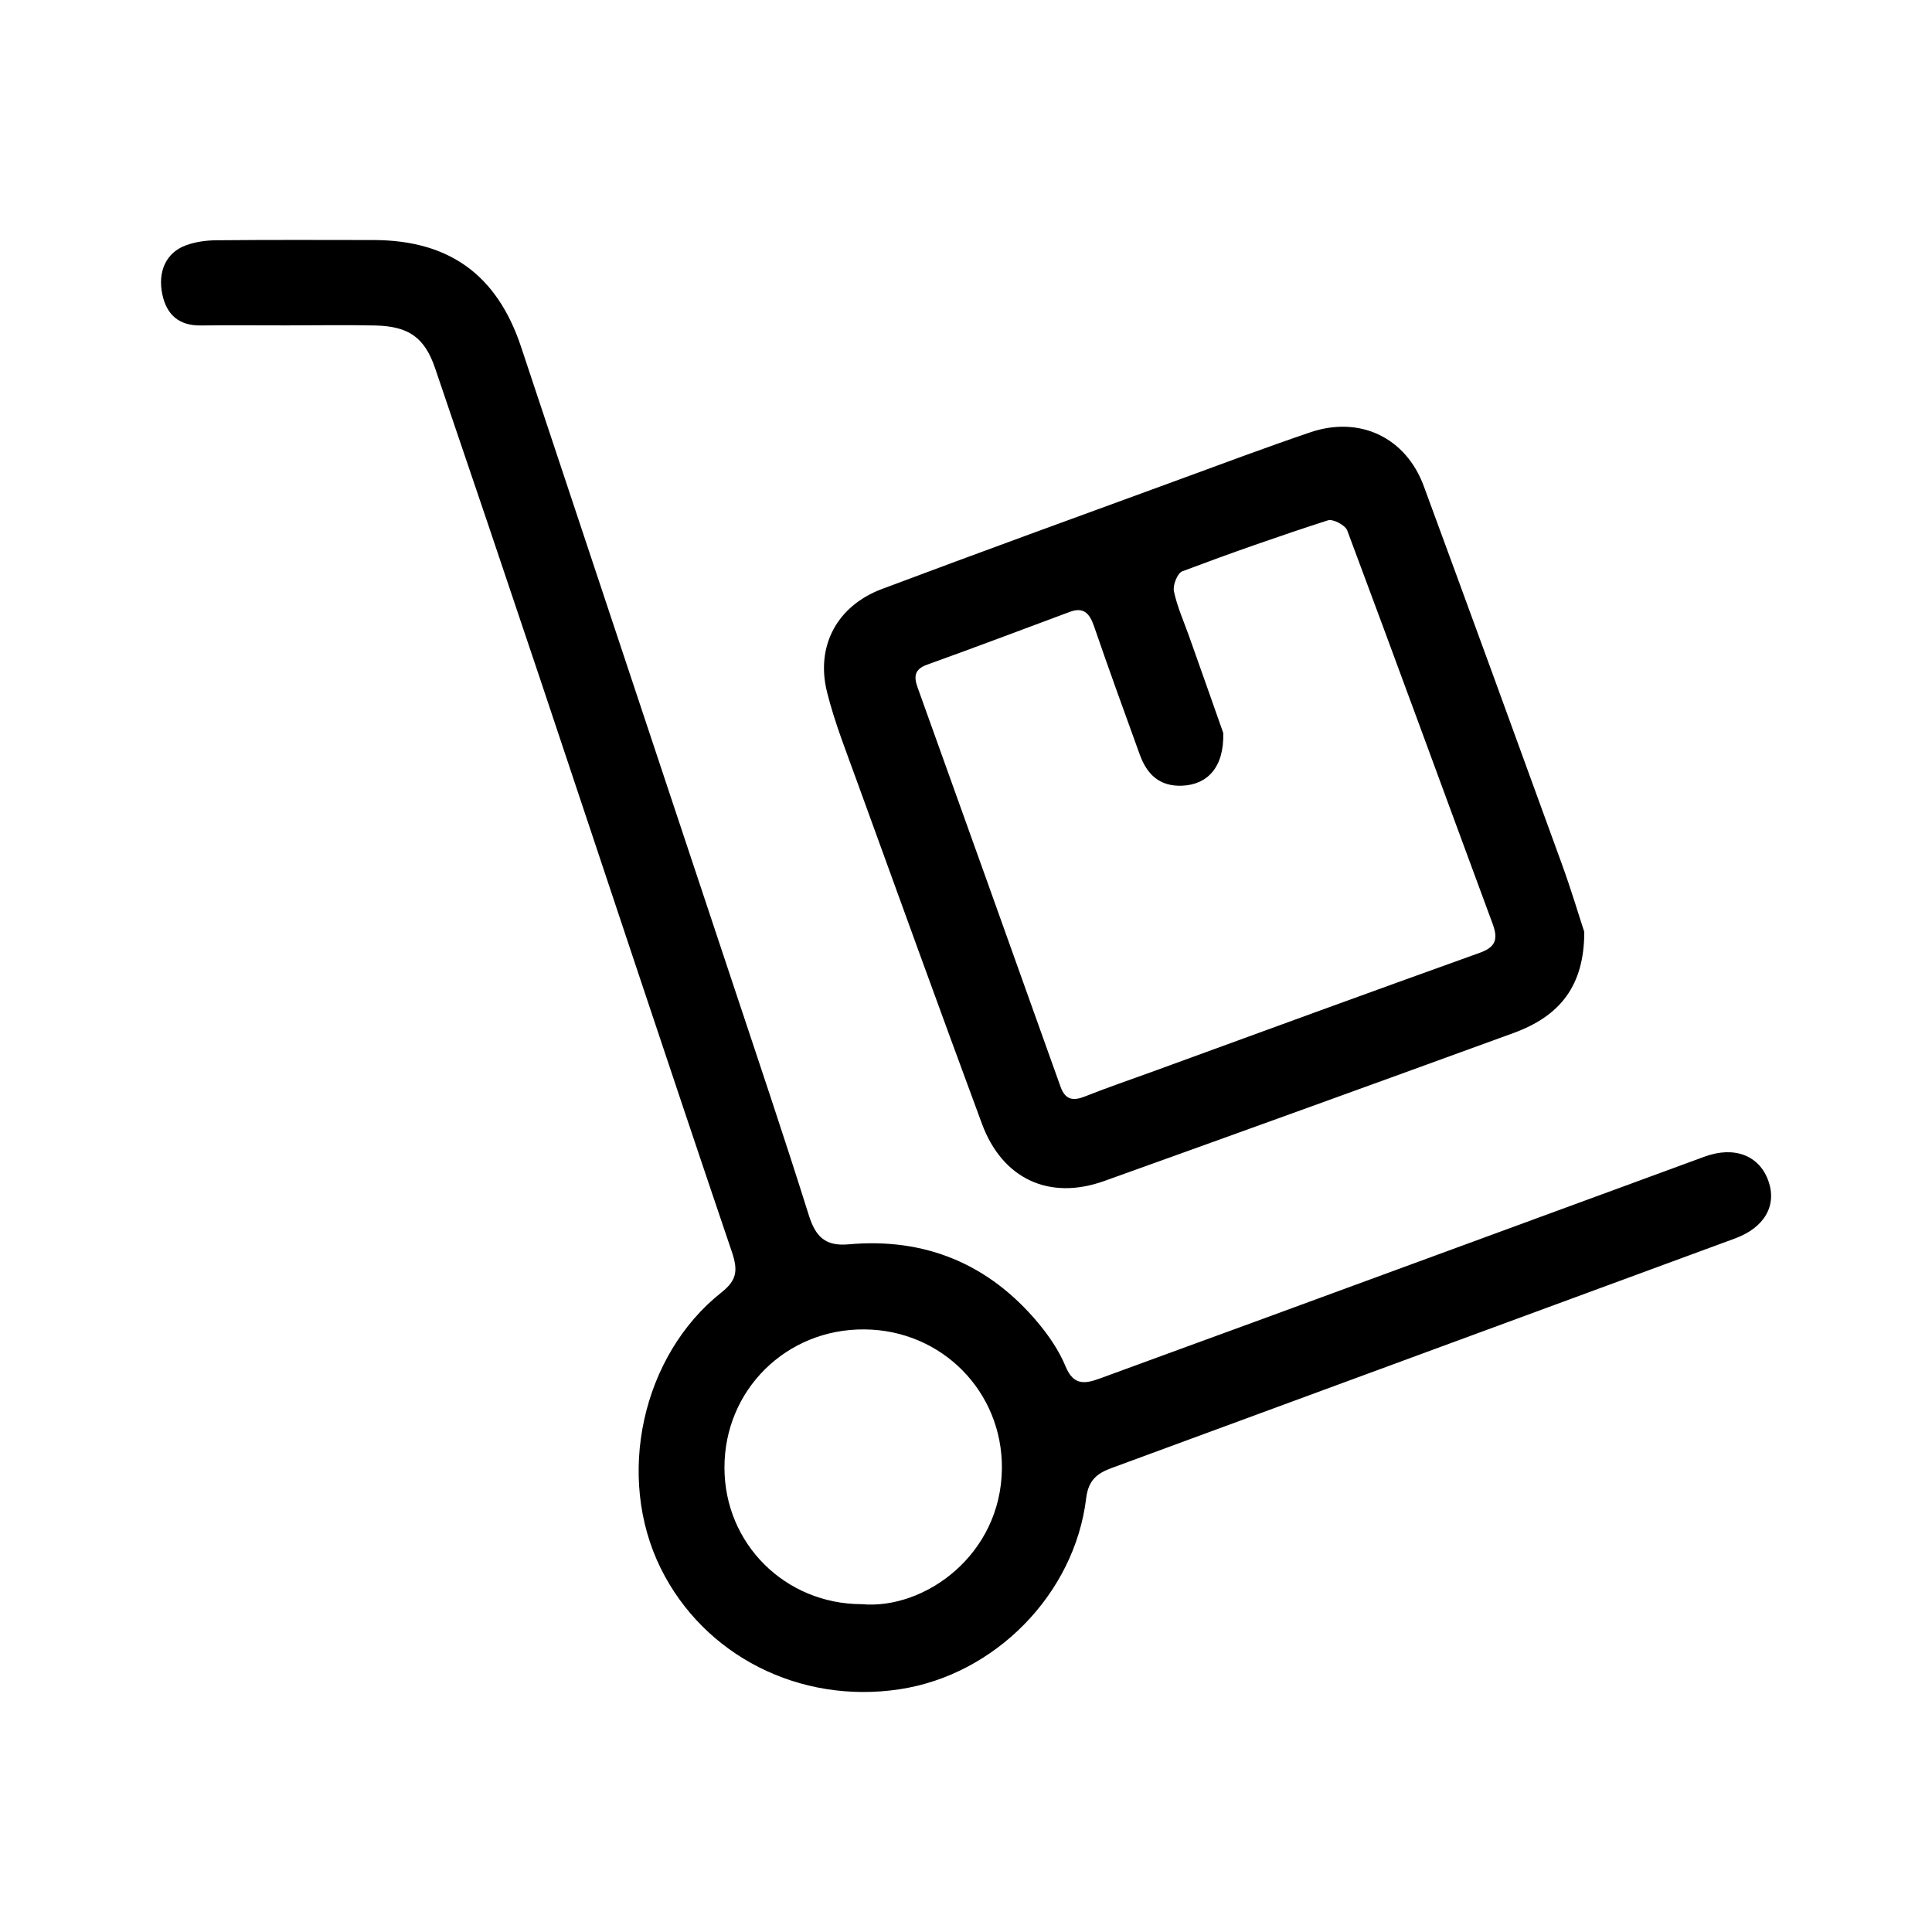 <?xml version="1.0" encoding="utf-8"?>
<!-- Generator: Adobe Illustrator 16.0.0, SVG Export Plug-In . SVG Version: 6.00 Build 0)  -->
<!DOCTYPE svg PUBLIC "-//W3C//DTD SVG 1.1//EN" "http://www.w3.org/Graphics/SVG/1.1/DTD/svg11.dtd">
<svg version="1.1" id="圖層_1" xmlns="http://www.w3.org/2000/svg" xmlns:xlink="http://www.w3.org/1999/xlink" x="0px" y="0px"
	 width="50px" height="50px" viewBox="1249.999 515 50 50" enable-background="new 1249.999 515 50 50" xml:space="preserve">
<g>
	<path fill-rule="evenodd" clip-rule="evenodd" d="M1257.426,523.421c-0.745,0-1.492-0.007-2.236,0.002
		c-0.563,0.006-0.881-0.281-0.991-0.809c-0.122-0.585,0.098-1.072,0.601-1.261c0.248-0.094,0.533-0.133,0.802-0.135
		c1.353-0.013,2.708-0.008,4.061-0.006c1.966,0.004,3.203,0.904,3.823,2.77c1.809,5.443,3.621,10.886,5.431,16.33
		c0.679,2.043,1.369,4.083,2.014,6.138c0.175,0.556,0.426,0.809,1.034,0.753c1.973-0.177,3.619,0.505,4.893,2.024
		c0.287,0.342,0.55,0.729,0.719,1.138c0.205,0.494,0.498,0.453,0.887,0.31c1.343-0.495,2.686-0.981,4.028-1.474
		c3.874-1.422,7.748-2.846,11.621-4.267c0.771-0.282,1.417-0.032,1.652,0.629c0.226,0.639-0.104,1.209-0.866,1.489
		c-5.38,1.981-10.759,3.961-16.139,5.943c-0.362,0.134-0.594,0.307-0.651,0.779c-0.301,2.49-2.368,4.575-4.834,4.945
		c-2.579,0.389-5.058-0.868-6.177-3.133c-1.17-2.368-0.492-5.508,1.577-7.142c0.395-0.313,0.425-0.567,0.267-1.039
		c-1.677-4.946-3.316-9.905-4.973-14.857c-0.896-2.674-1.799-5.346-2.708-8.014c-0.271-0.797-0.678-1.086-1.538-1.11
		C1258.957,523.406,1258.19,523.421,1257.426,523.421z M1272.298,556.516c1.624,0.148,3.609-1.271,3.63-3.51
		c0.019-1.989-1.553-3.583-3.551-3.601c-2.025-0.021-3.633,1.566-3.629,3.58C1268.75,554.953,1270.318,556.512,1272.298,556.516z"/>
	<path fill-rule="evenodd" clip-rule="evenodd" d="M1291,539.118c0,1.39-0.623,2.176-1.831,2.616
		c-3.528,1.286-7.058,2.564-10.592,3.83c-1.427,0.513-2.64-0.057-3.166-1.483c-1.087-2.937-2.152-5.882-3.221-8.826
		c-0.278-0.772-0.586-1.54-0.785-2.335c-0.304-1.198,0.258-2.242,1.42-2.677c2.526-0.949,5.066-1.872,7.601-2.799
		c1.158-0.425,2.312-0.857,3.478-1.254c1.284-0.438,2.479,0.13,2.944,1.395c1.196,3.25,2.384,6.504,3.566,9.76
		C1290.666,538.036,1290.876,538.744,1291,539.118z M1281.657,533.97c0.024,0.889-0.411,1.338-1.068,1.364
		c-0.586,0.022-0.907-0.298-1.091-0.8c-0.4-1.104-0.801-2.208-1.182-3.317c-0.114-0.332-0.263-0.52-0.635-0.38
		c-1.227,0.456-2.451,0.921-3.685,1.363c-0.334,0.12-0.35,0.311-0.25,0.59c1.234,3.442,2.47,6.885,3.698,10.33
		c0.124,0.349,0.326,0.379,0.639,0.254c0.564-0.224,1.138-0.421,1.707-0.627c2.832-1.033,5.662-2.07,8.501-3.087
		c0.419-0.149,0.482-0.355,0.34-0.744c-1.256-3.396-2.497-6.796-3.765-10.187c-0.051-0.138-0.37-0.305-0.5-0.263
		c-1.266,0.409-2.522,0.849-3.768,1.319c-0.127,0.046-0.251,0.36-0.218,0.517c0.083,0.399,0.256,0.779,0.393,1.166
		C1281.094,532.37,1281.411,533.272,1281.657,533.97z"/>
</g>
</svg>

